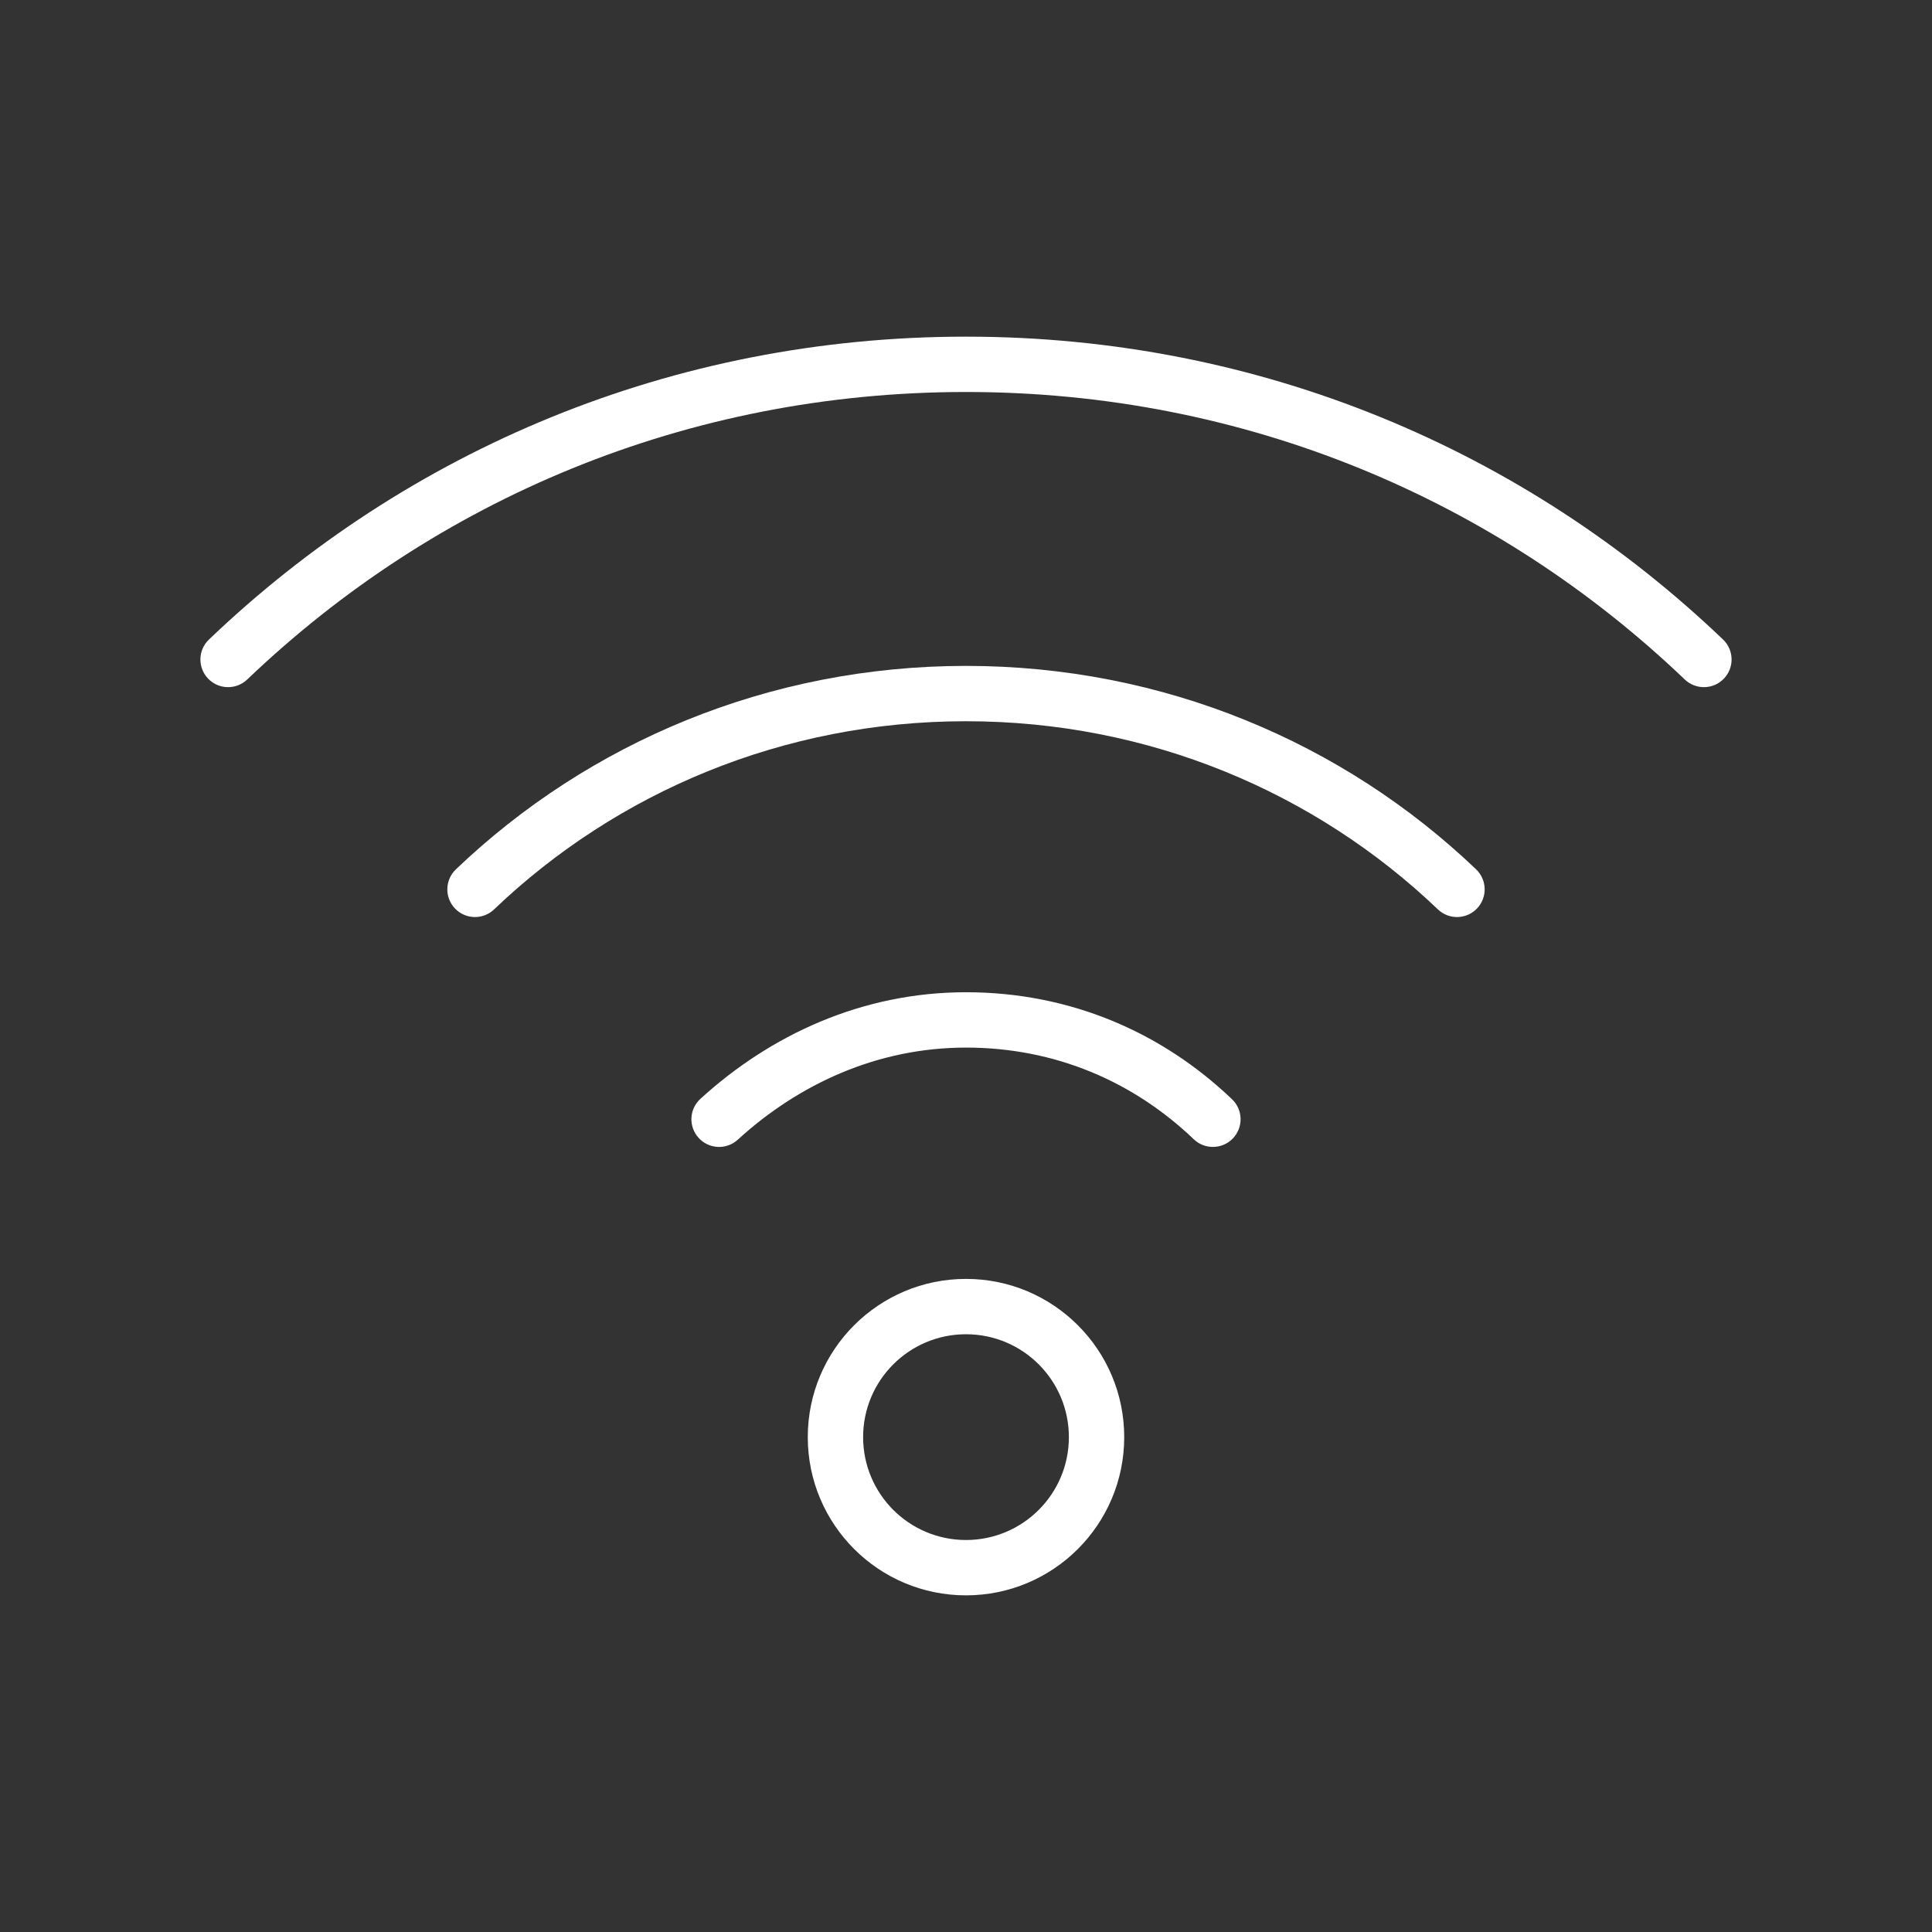 <svg width="48" height="48" viewBox="0 0 48 48" fill="none" xmlns="http://www.w3.org/2000/svg">
<rect x="0" y="0" width="48" height="48" fill="#333333" stroke="none"/>
<path fill-rule="evenodd" clip-rule="evenodd" d="M24 33.149C22.588 33.149 21.444 34.293 21.444 35.705C21.444 37.117 22.588 38.261 24 38.261C25.412 38.261 26.556 37.117 26.556 35.705C26.556 34.293 25.412 33.149 24 33.149ZM20.069 35.705C20.069 33.534 21.829 31.774 24 31.774C26.171 31.774 27.931 33.534 27.931 35.705C27.931 37.876 26.171 39.636 24 39.636C21.829 39.636 20.069 37.876 20.069 35.705Z" fill="white"/>
<path fill-rule="evenodd" clip-rule="evenodd" d="M24 9.739C17.061 9.739 10.812 12.417 6.142 16.882C5.867 17.144 5.432 17.134 5.17 16.86C4.907 16.585 4.917 16.15 5.192 15.888C10.111 11.186 16.696 8.364 24 8.364C31.304 8.364 37.889 11.186 42.808 15.888C43.083 16.15 43.093 16.585 42.83 16.86C42.568 17.134 42.133 17.144 41.858 16.882C37.187 12.417 30.939 9.739 24 9.739Z" fill="white"/>
<path fill-rule="evenodd" clip-rule="evenodd" d="M24 17.919C19.457 17.919 15.325 19.681 12.276 22.593C12.002 22.856 11.566 22.846 11.304 22.571C11.042 22.297 11.052 21.862 11.326 21.599C14.624 18.448 19.095 16.544 24 16.544C28.905 16.544 33.376 18.448 36.674 21.599C36.948 21.862 36.958 22.297 36.696 22.571C36.433 22.846 35.998 22.856 35.724 22.593C32.675 19.681 28.543 17.919 24 17.919Z" fill="white"/>
<path fill-rule="evenodd" clip-rule="evenodd" d="M24 26.027C21.799 26.027 19.844 26.932 18.329 28.316C18.049 28.572 17.614 28.552 17.358 28.271C17.102 27.991 17.121 27.556 17.402 27.3C19.13 25.722 21.406 24.652 24 24.652C26.582 24.652 28.866 25.643 30.61 27.311C30.884 27.573 30.894 28.009 30.631 28.283C30.369 28.557 29.934 28.567 29.659 28.305C28.16 26.87 26.213 26.027 24 26.027Z" fill="white"/>
</svg>
